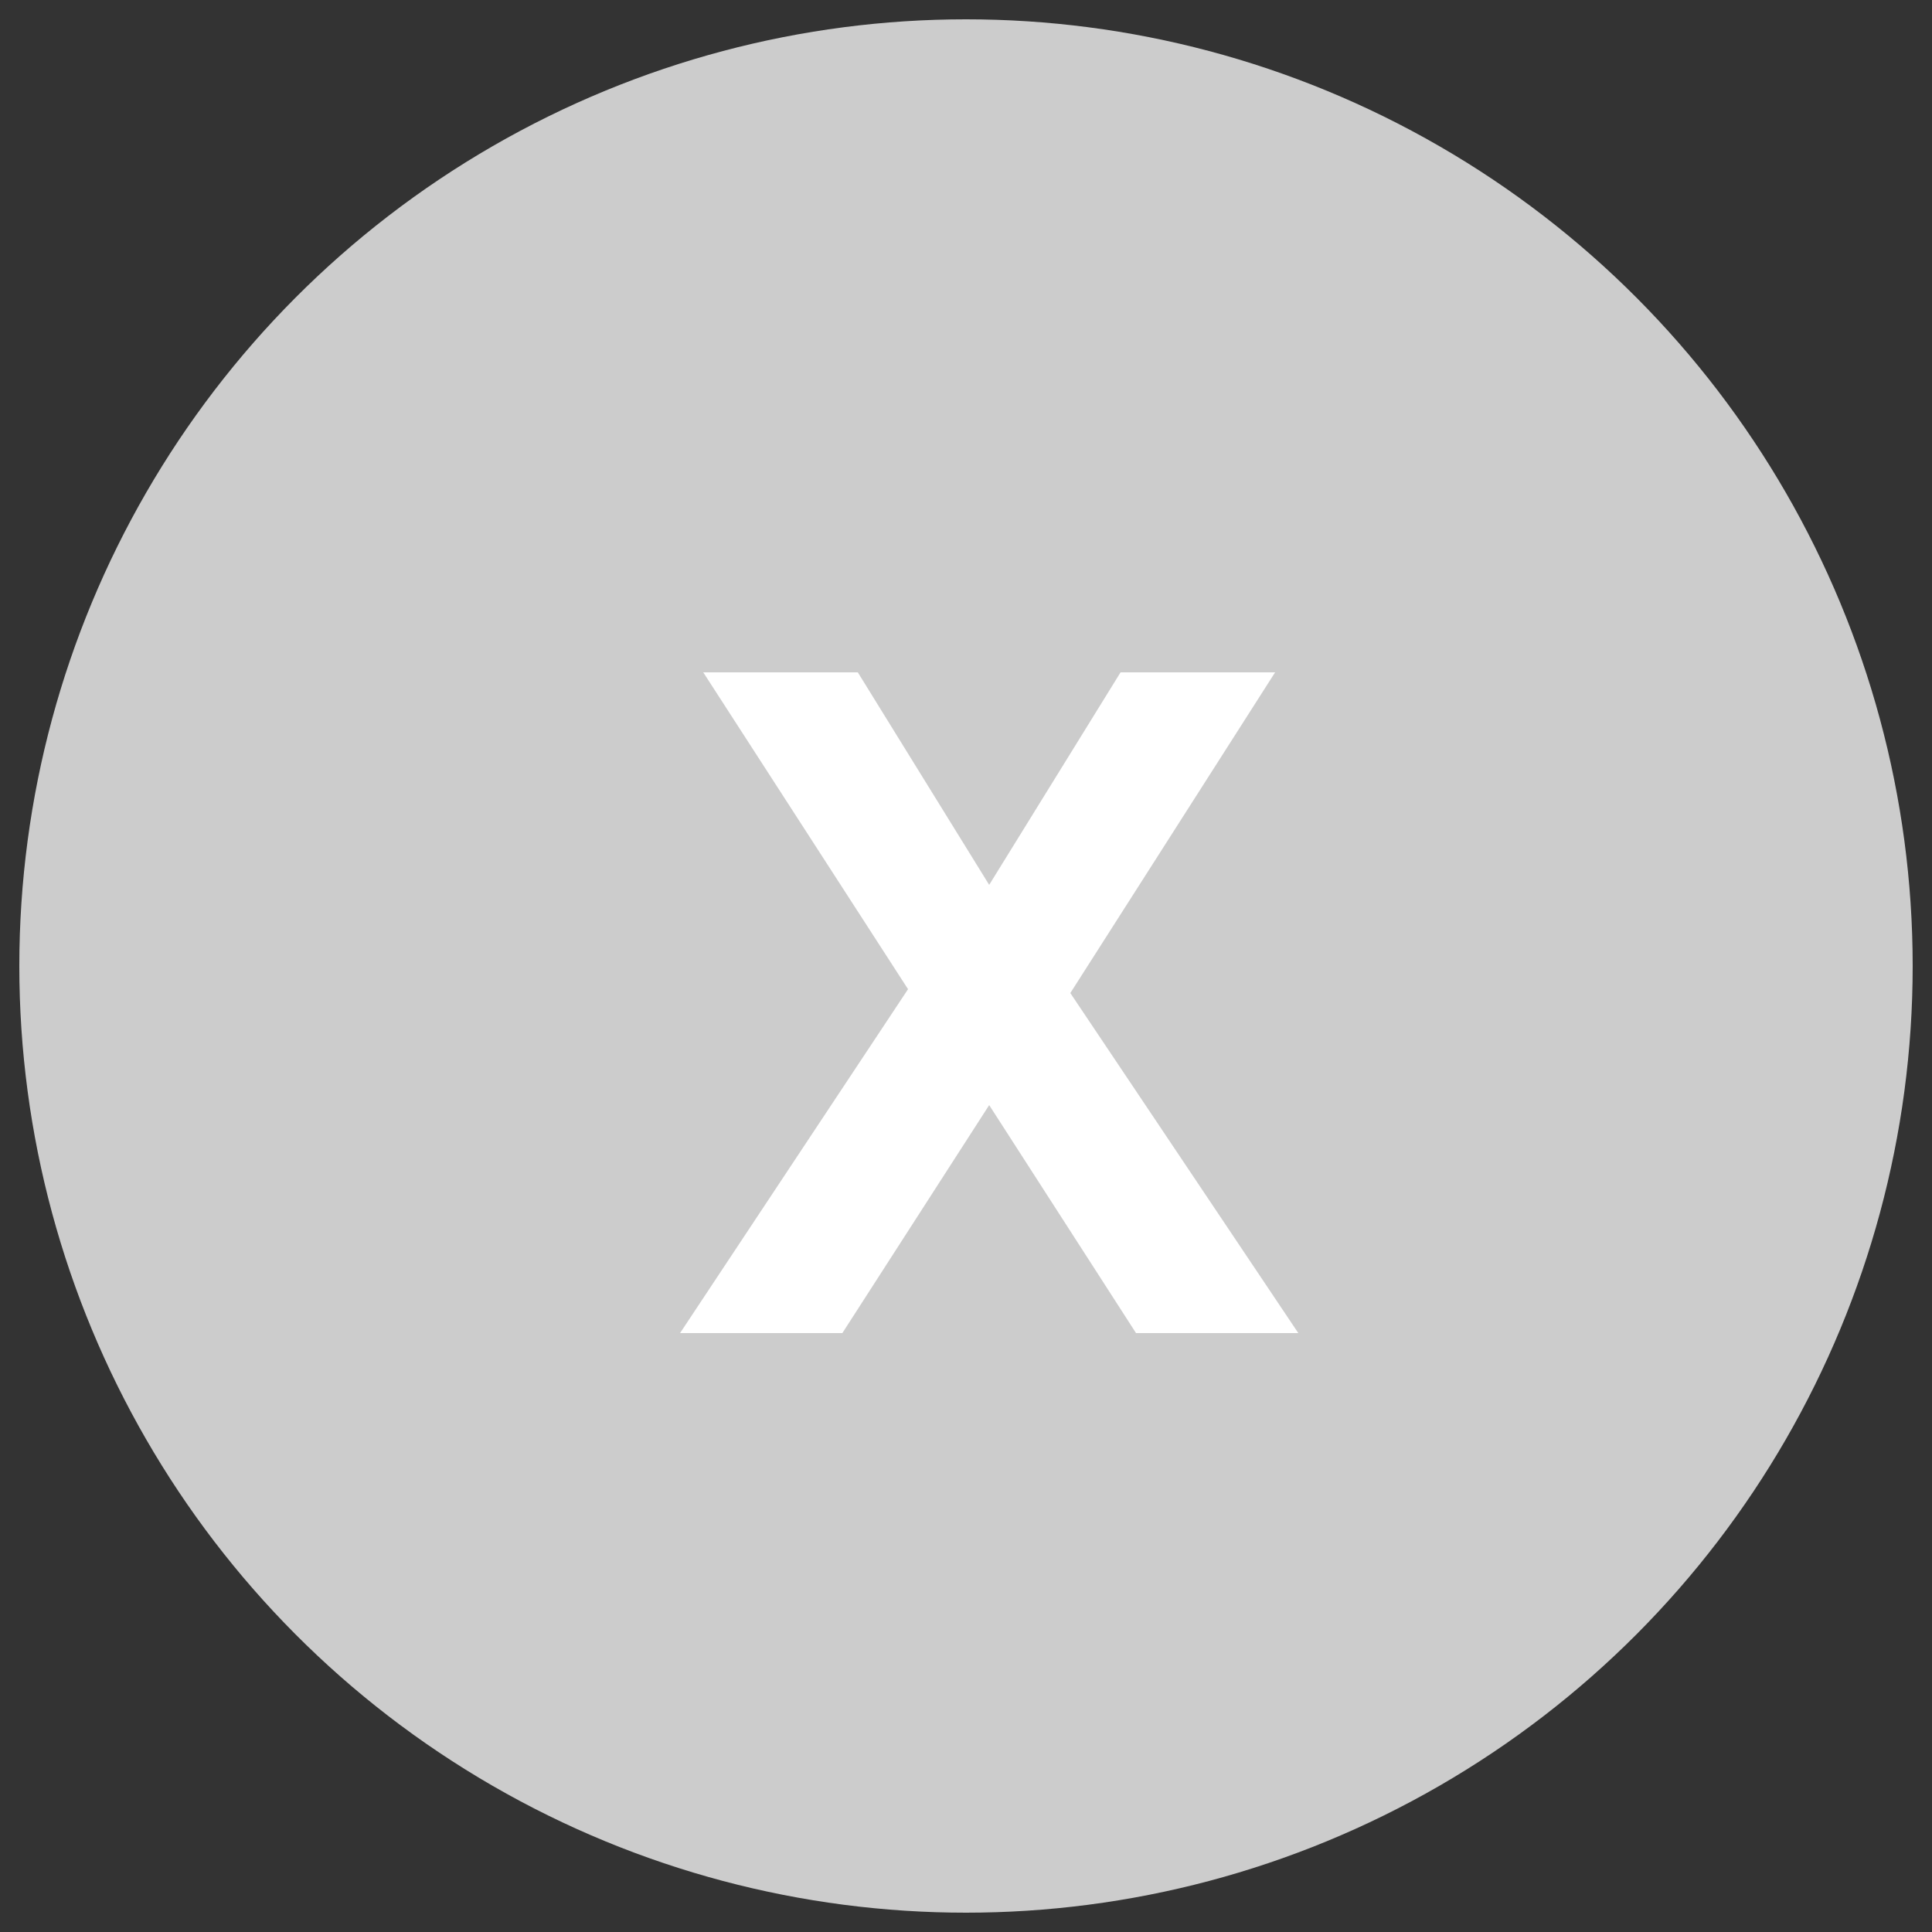 <?xml version="1.0" encoding="UTF-8"?>
<svg id="modal" xmlns="http://www.w3.org/2000/svg" version="1.1" viewBox="0 0 50 50">
  <rect x="0" y="0" width="50" height="50" fill="#333333" stroke="none"/>
  <!-- Generator: Adobe Illustrator 29.0.0, SVG Export Plug-In . SVG Version: 2.1.0 Build 186)  -->
  <defs>
    <style>
      .st0 {
        fill: #fff;
      }

      .st1 {
        fill: #ccc;
      }
    </style>
  </defs>
  <circle class="st1" cx="25" cy="25" r="24.5"/>
  <path class="st0" d="M17.6,34.5l5.9-8.9-5.3-8.2h4l3.4,5.5,3.4-5.5h4l-5.3,8.3,5.9,8.8h-4.2l-3.8-5.9-3.8,5.9h-4.1Z"/>
</svg>